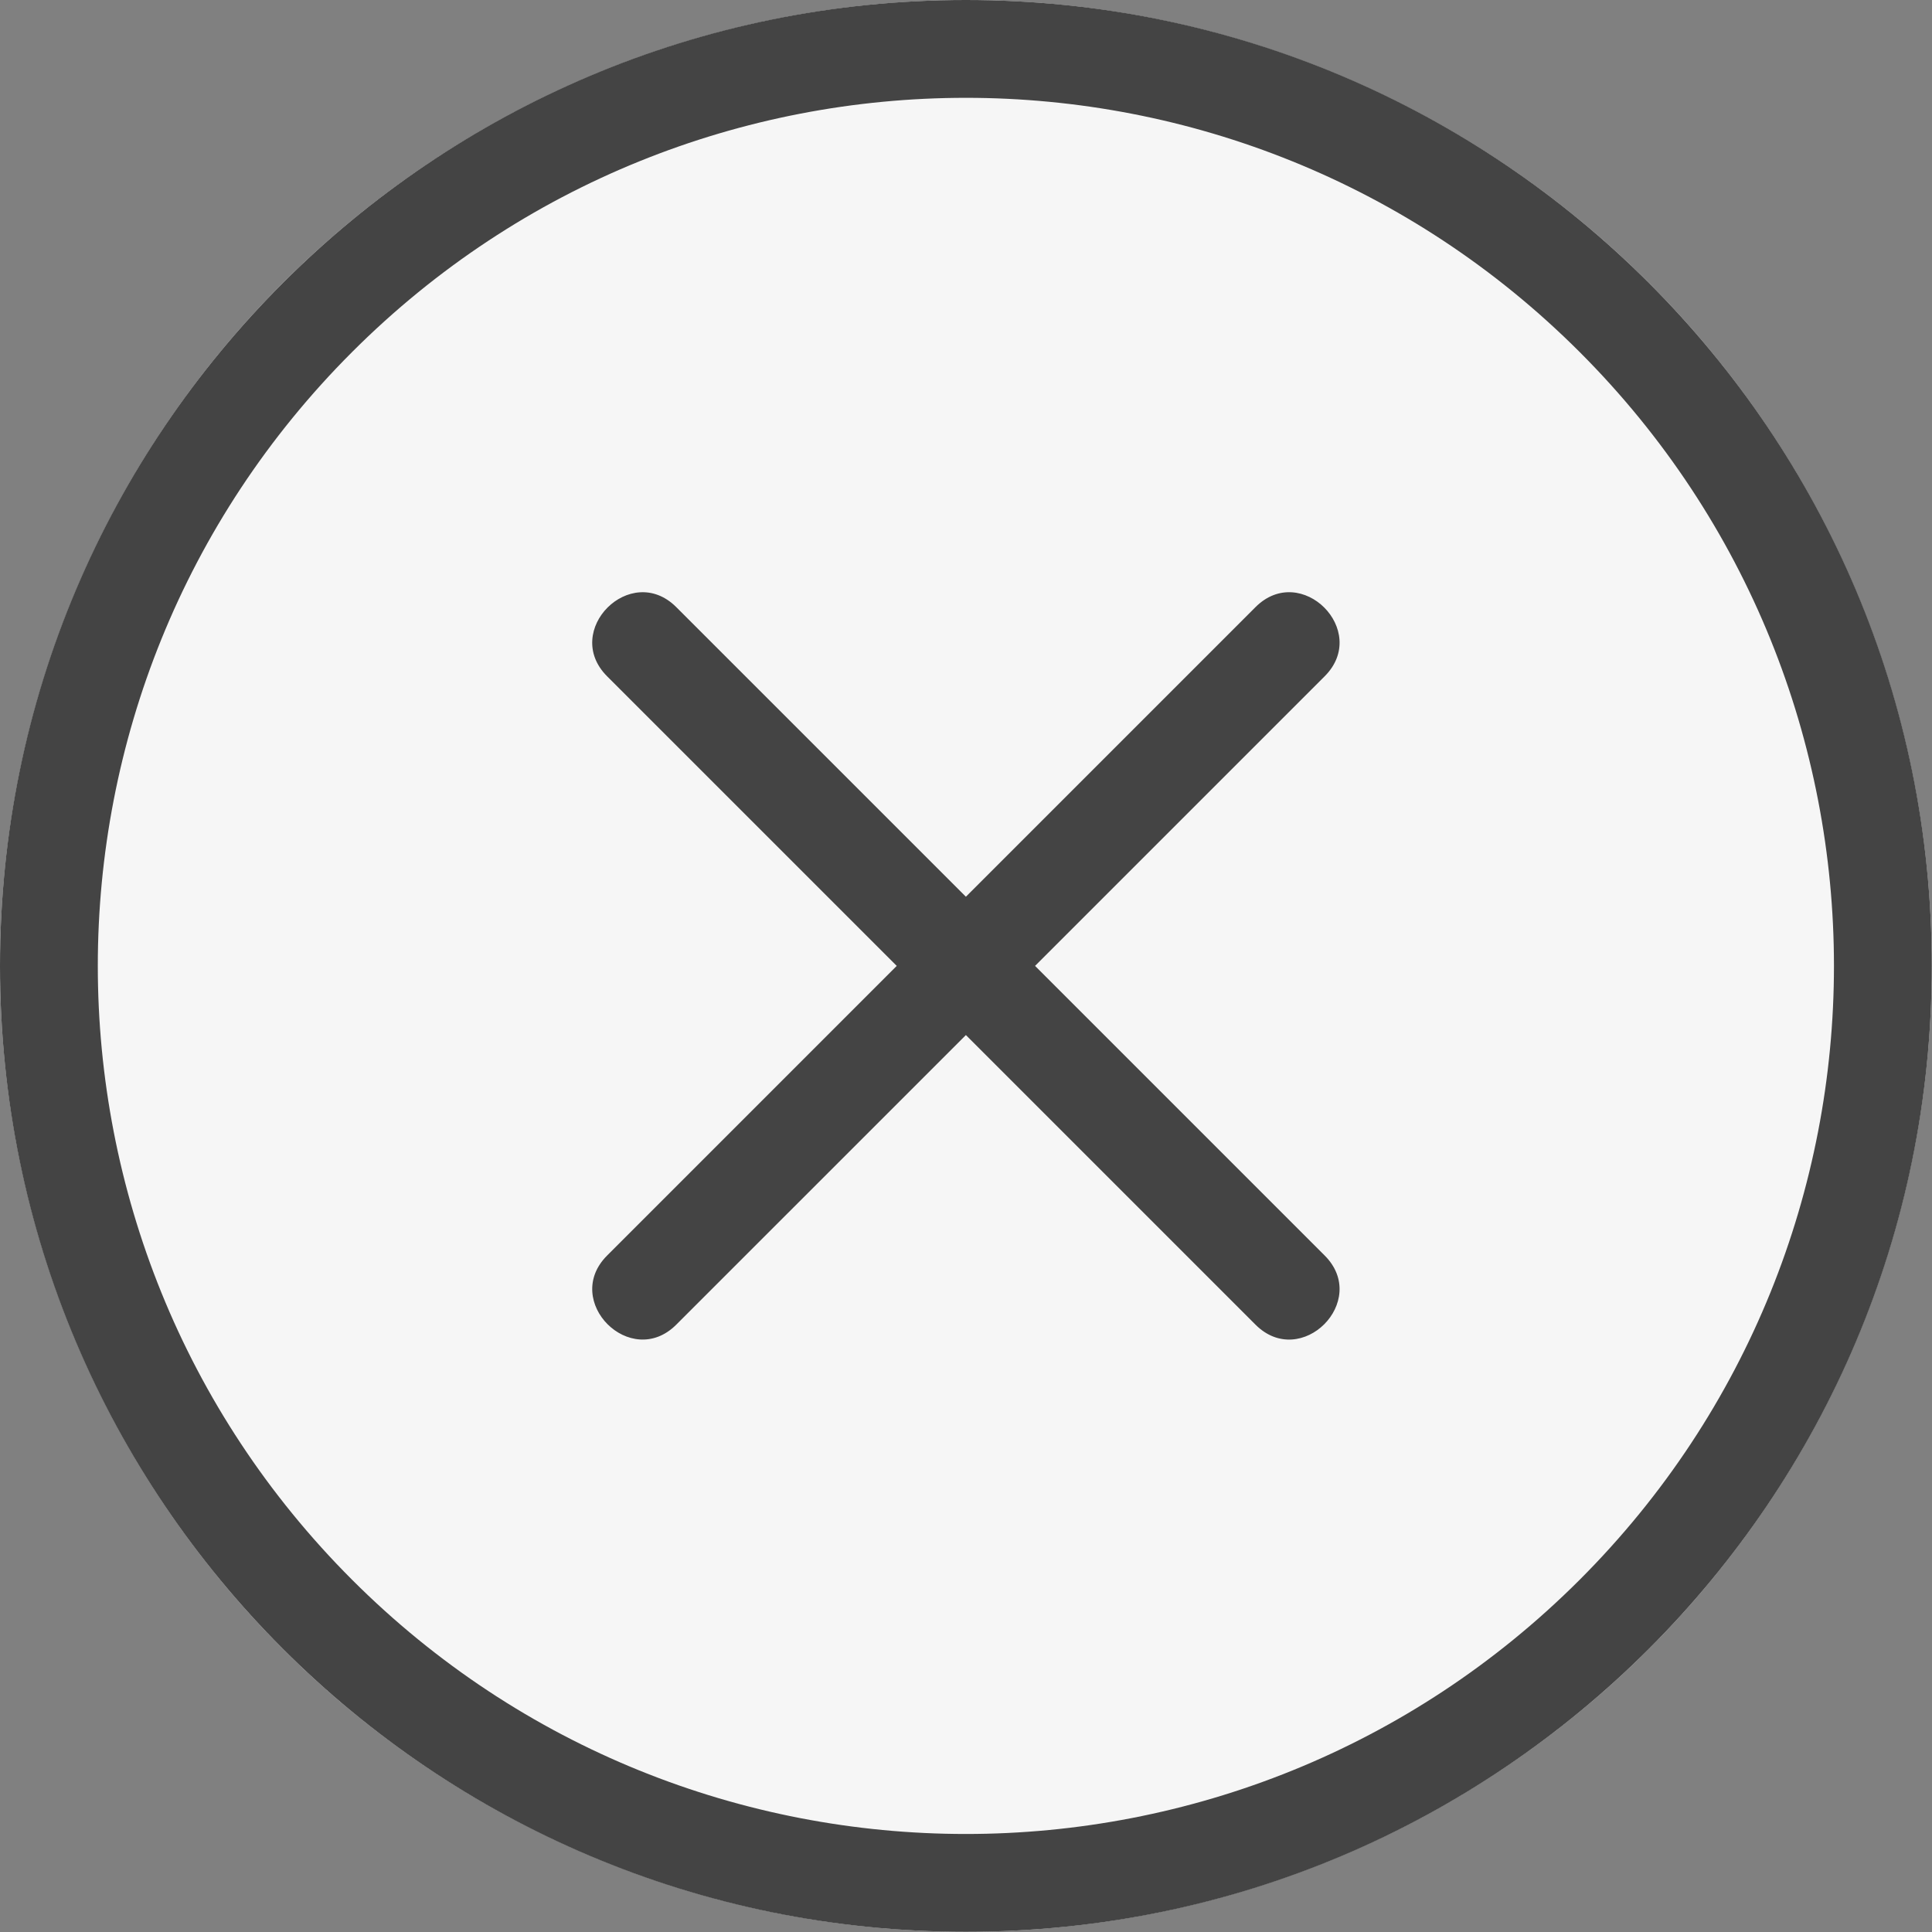 <?xml version="1.0" encoding="UTF-8"?> <svg xmlns="http://www.w3.org/2000/svg" width="90" height="90" viewBox="0 0 90 90" fill="none"><rect x="0" y="0" width="90" height="90" fill="#808080" stroke="none"/> <circle cx="44.995" cy="44.995" r="44.995" fill="#F6F6F6"></circle> <path fill-rule="evenodd" clip-rule="evenodd" d="M44.995 0C69.844 0 89.99 20.145 89.99 44.995C89.99 69.845 69.845 89.99 44.995 89.99C20.145 89.99 0 69.845 0 44.995C0 20.145 20.146 0 44.995 0ZM31.503 61.708L44.995 48.217L58.487 61.709C60.608 63.83 63.829 60.608 61.709 58.487L48.217 44.995L61.709 31.503C63.83 29.382 60.608 26.161 58.487 28.281L44.995 41.773L31.503 28.282C29.382 26.161 26.161 29.383 28.281 31.504L41.773 44.995L28.282 58.487C26.161 60.607 29.383 63.829 31.503 61.708ZM16.4 73.59C32.192 89.382 57.797 89.382 73.589 73.59C89.381 57.798 89.381 32.193 73.589 16.401C57.797 0.609 32.192 0.609 16.4 16.401C0.608 32.193 0.609 57.797 16.4 73.59Z" fill="#444444"></path> </svg> 